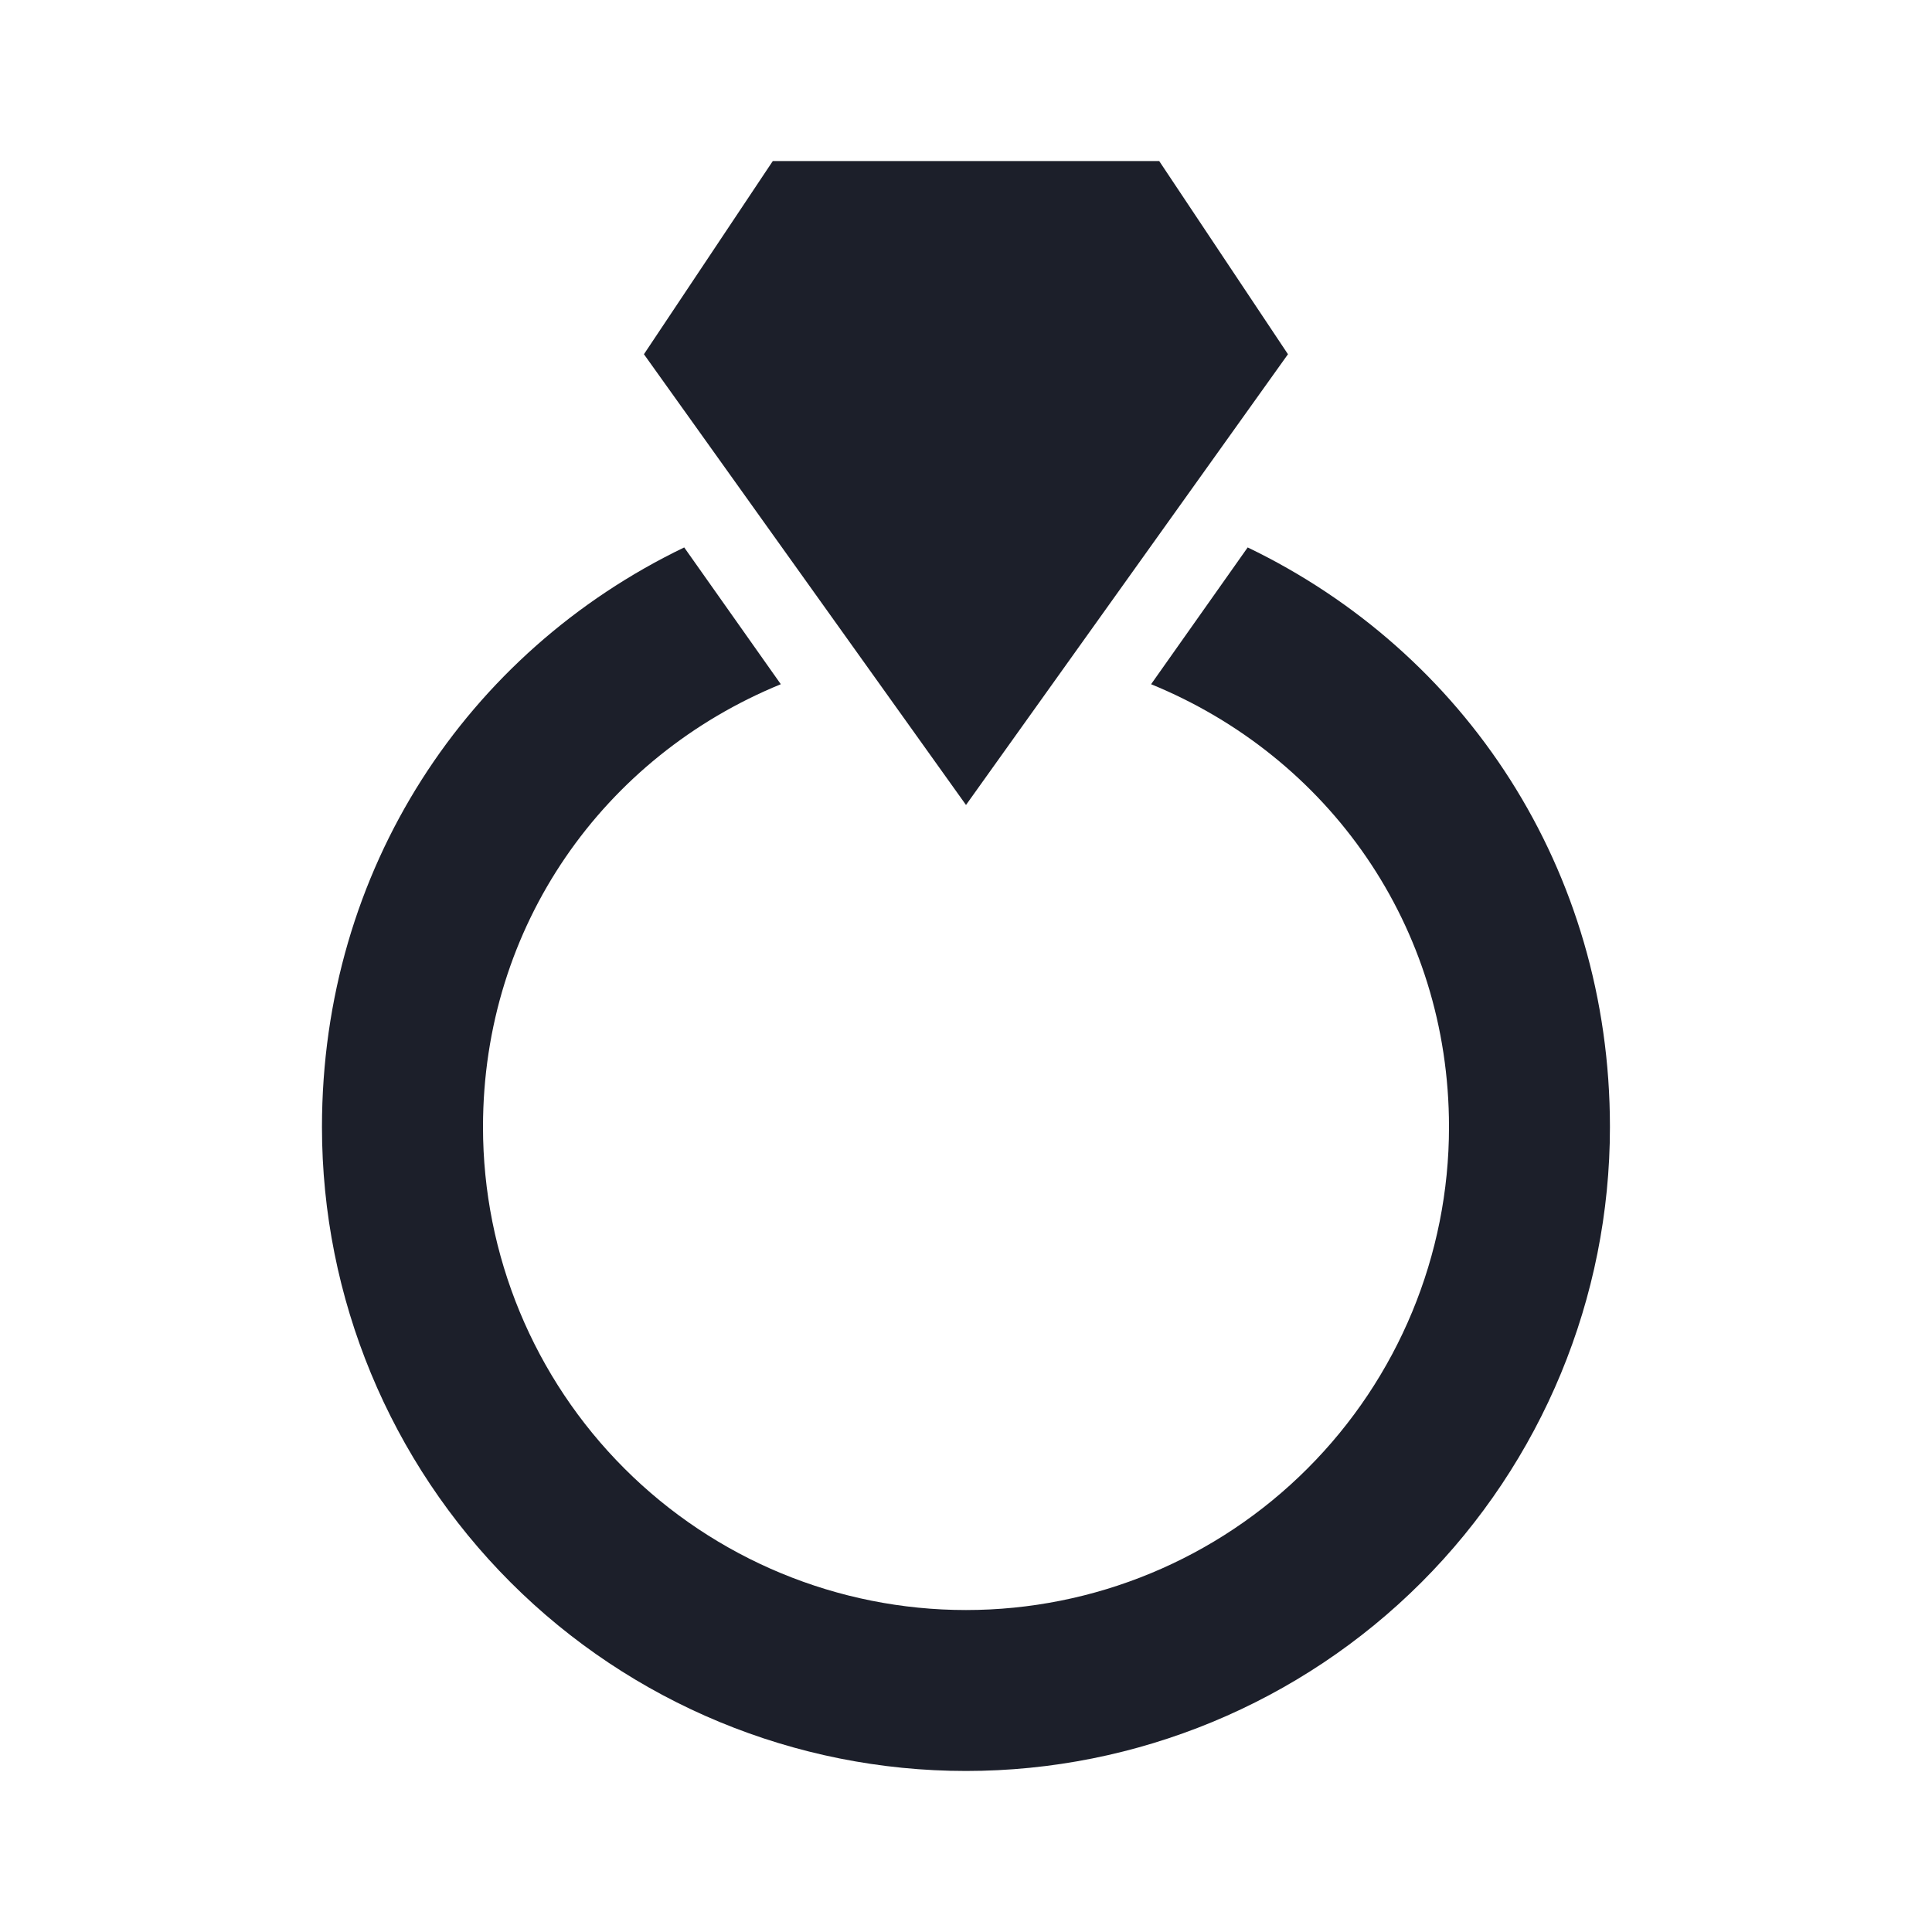 <svg xmlns="http://www.w3.org/2000/svg" fill="none" viewBox="0 0 20 20" height="20" width="20">
<path fill="#1C1F2A" d="M10 8.333L6.666 3.667L8 1.667H12L13.333 3.667L10 8.333ZM12.916 5.667L11.916 7.083C13.75 7.833 15 9.583 15 11.667C15 12.993 14.473 14.264 13.535 15.202C12.598 16.14 11.326 16.667 10 16.667C8.674 16.667 7.402 16.14 6.464 15.202C5.526 14.264 5 12.993 5 11.667C5 9.583 6.25 7.833 8.083 7.083L7.083 5.667C4.833 6.75 3.333 9 3.333 11.667C3.333 13.435 4.035 15.13 5.286 16.381C6.536 17.631 8.232 18.333 10 18.333C11.768 18.333 13.463 17.631 14.714 16.381C15.964 15.13 16.666 13.435 16.666 11.667C16.666 9 15.166 6.75 12.916 5.667Z"></path>
</svg>

